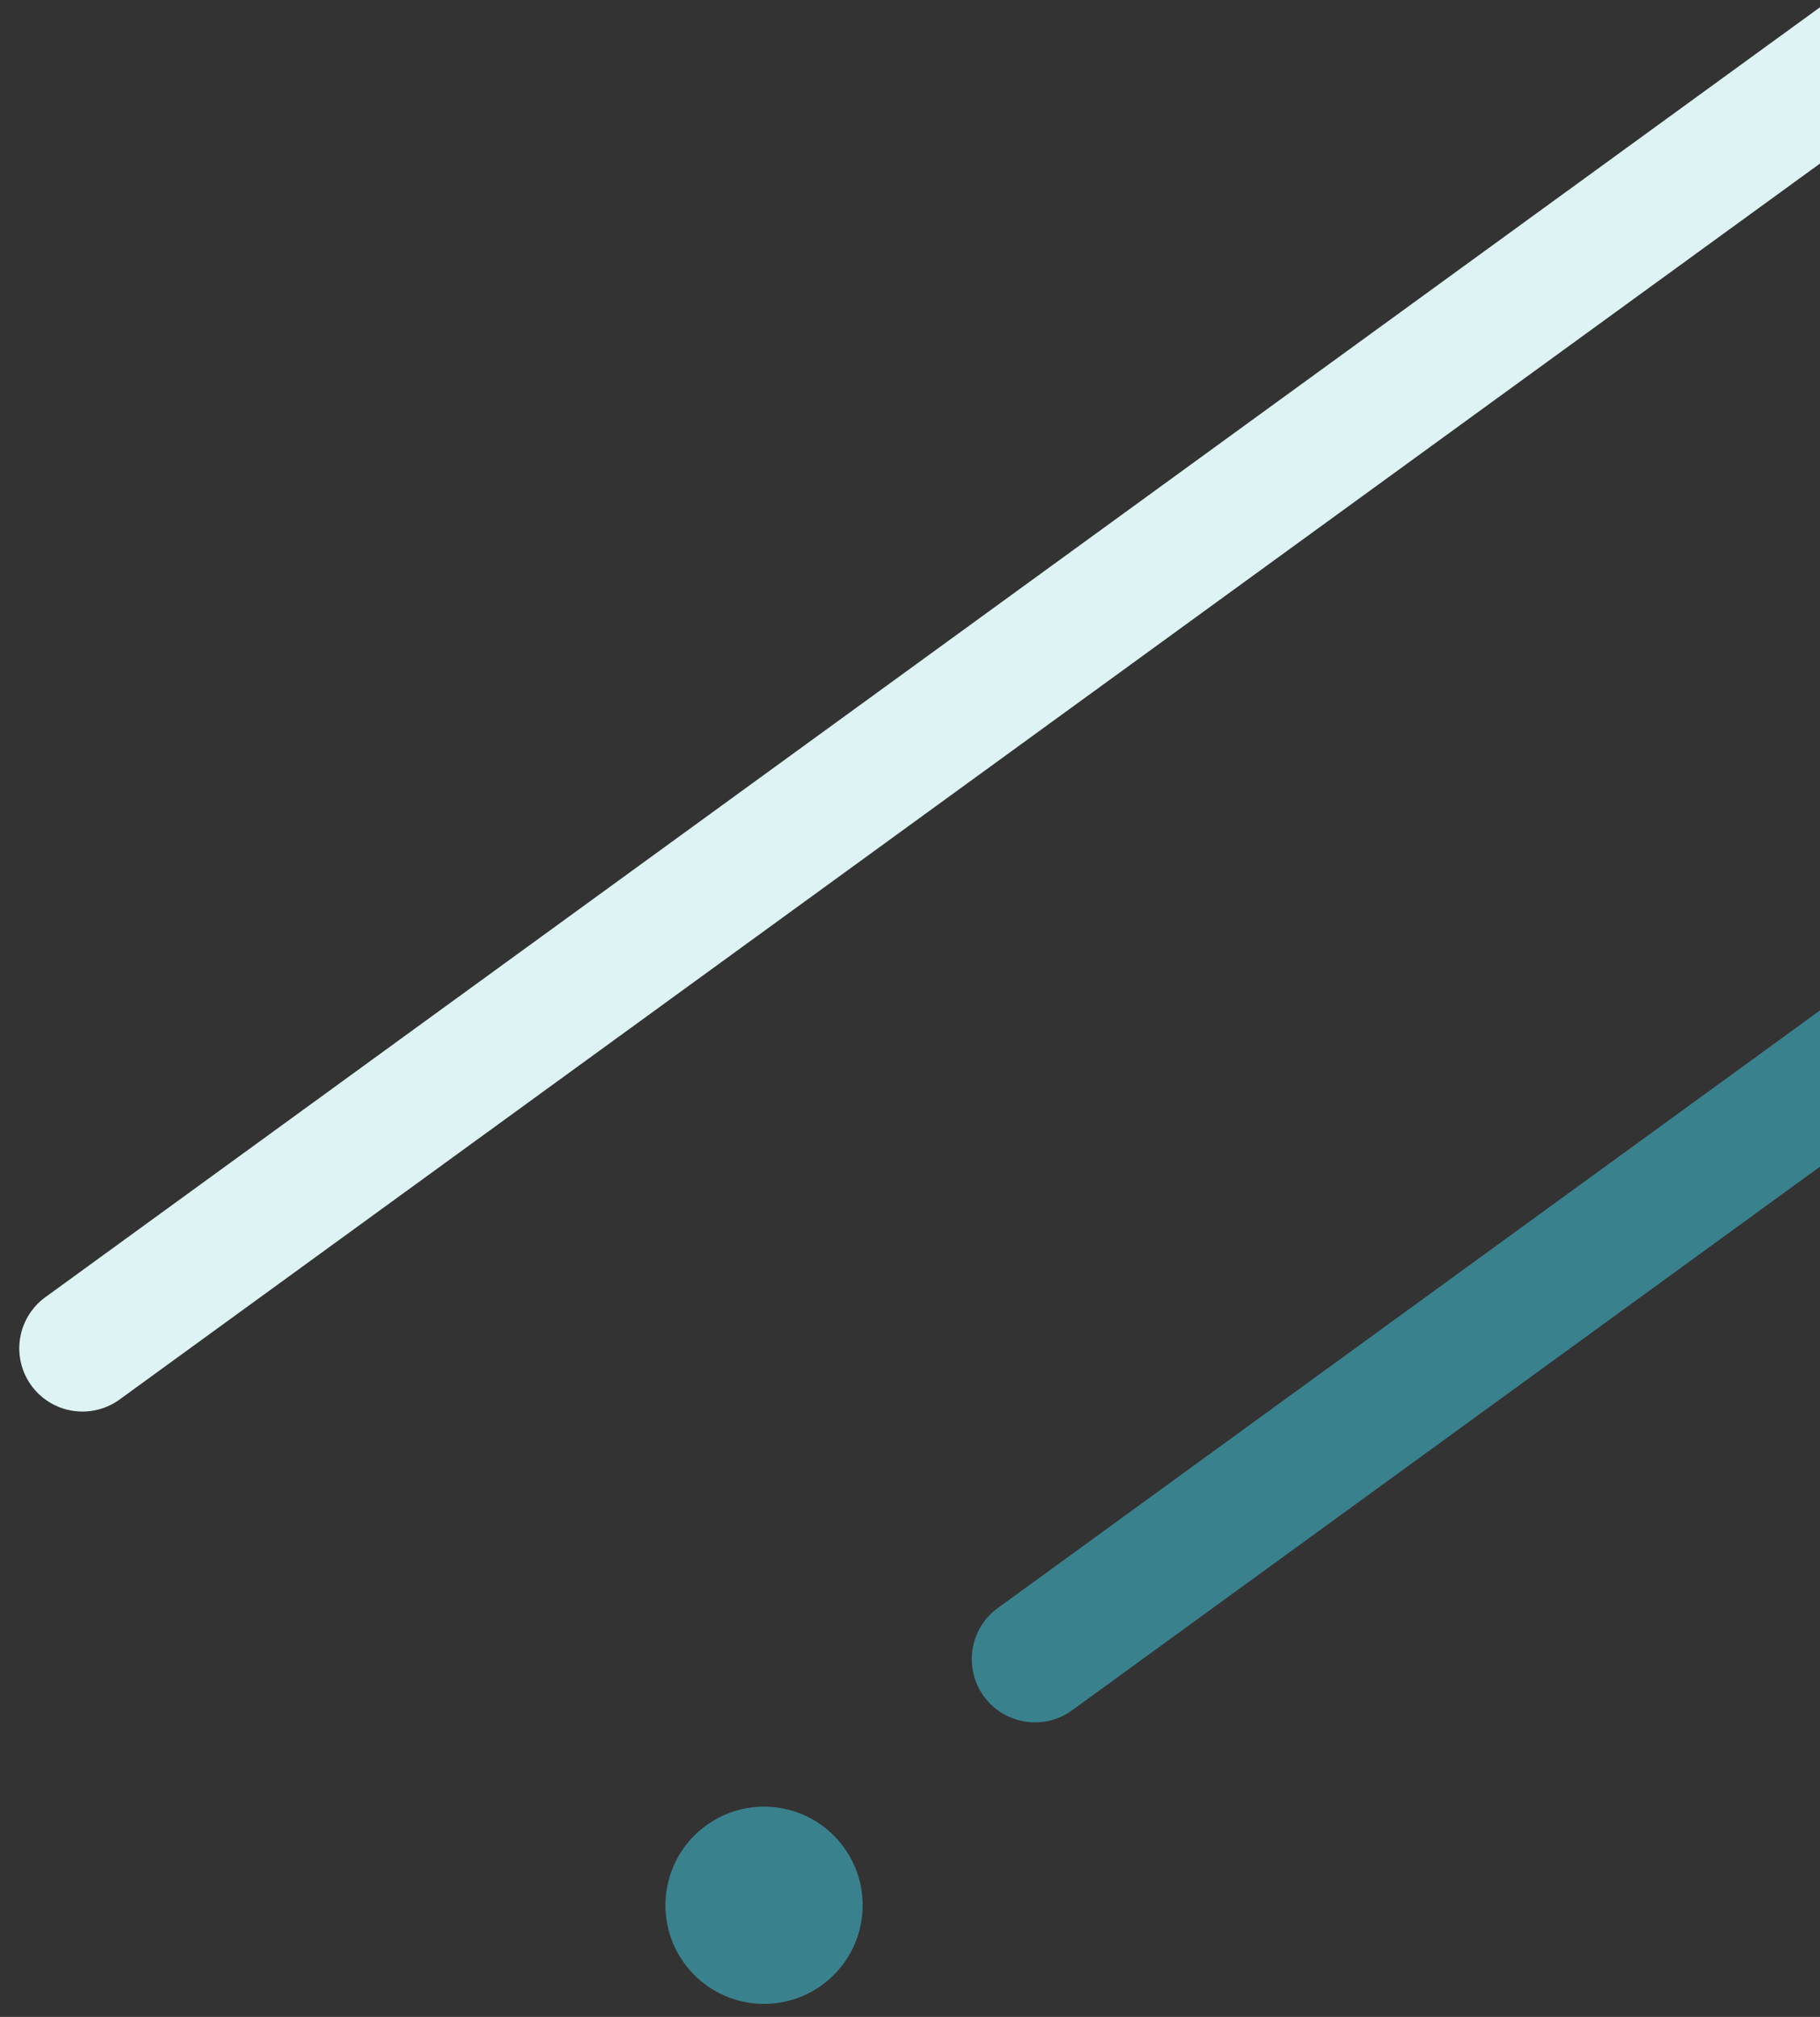 <svg xmlns="http://www.w3.org/2000/svg" xmlns:xlink="http://www.w3.org/1999/xlink" width="176" height="195" viewBox="0 0 176 195">
  <rect x="0" y="0" width="176" height="195" fill="#333333" stroke="none"/>
  <defs>
    <clipPath id="clip-path">
      <rect id="Rectangle_14493" data-name="Rectangle 14493" width="176" height="195" transform="translate(1057 774)" fill="#fff"/>
    </clipPath>
  </defs>
  <g id="Mask_Group_14" data-name="Mask Group 14" transform="translate(-1057 -774)" clip-path="url(#clip-path)">
    <g id="Group_84204" data-name="Group 84204" transform="matrix(-0.999, 0.035, -0.035, -0.999, 1189.919, 1449.114)">
      <path id="Path_8231" data-name="Path 8231" d="M1.79,173.255h0a6.114,6.114,0,0,1,0-8.646L164.609,1.79a6.114,6.114,0,0,1,8.646,0h0a6.114,6.114,0,0,1,0,8.646L10.436,173.255A6.114,6.114,0,0,1,1.79,173.255Z" transform="translate(79.6 716) rotate(-169)" fill="#def4f4"/>
      <path id="Path_8235" data-name="Path 8235" d="M1.791,173.255h0a6.113,6.113,0,0,1,0-8.646L164.608,1.791a6.113,6.113,0,0,1,8.646,0h0a6.113,6.113,0,0,1,0,8.646L10.436,173.255A6.113,6.113,0,0,1,1.791,173.255Z" transform="translate(-11.436 682.732) rotate(-169)" fill="#3a818e"/>
      <ellipse id="Ellipse_127" data-name="Ellipse 127" cx="9.539" cy="9.539" rx="9.539" ry="9.539" transform="translate(49.368 504.049) rotate(-169)" fill="#3a818e"/>
    </g>
  </g>
</svg>
